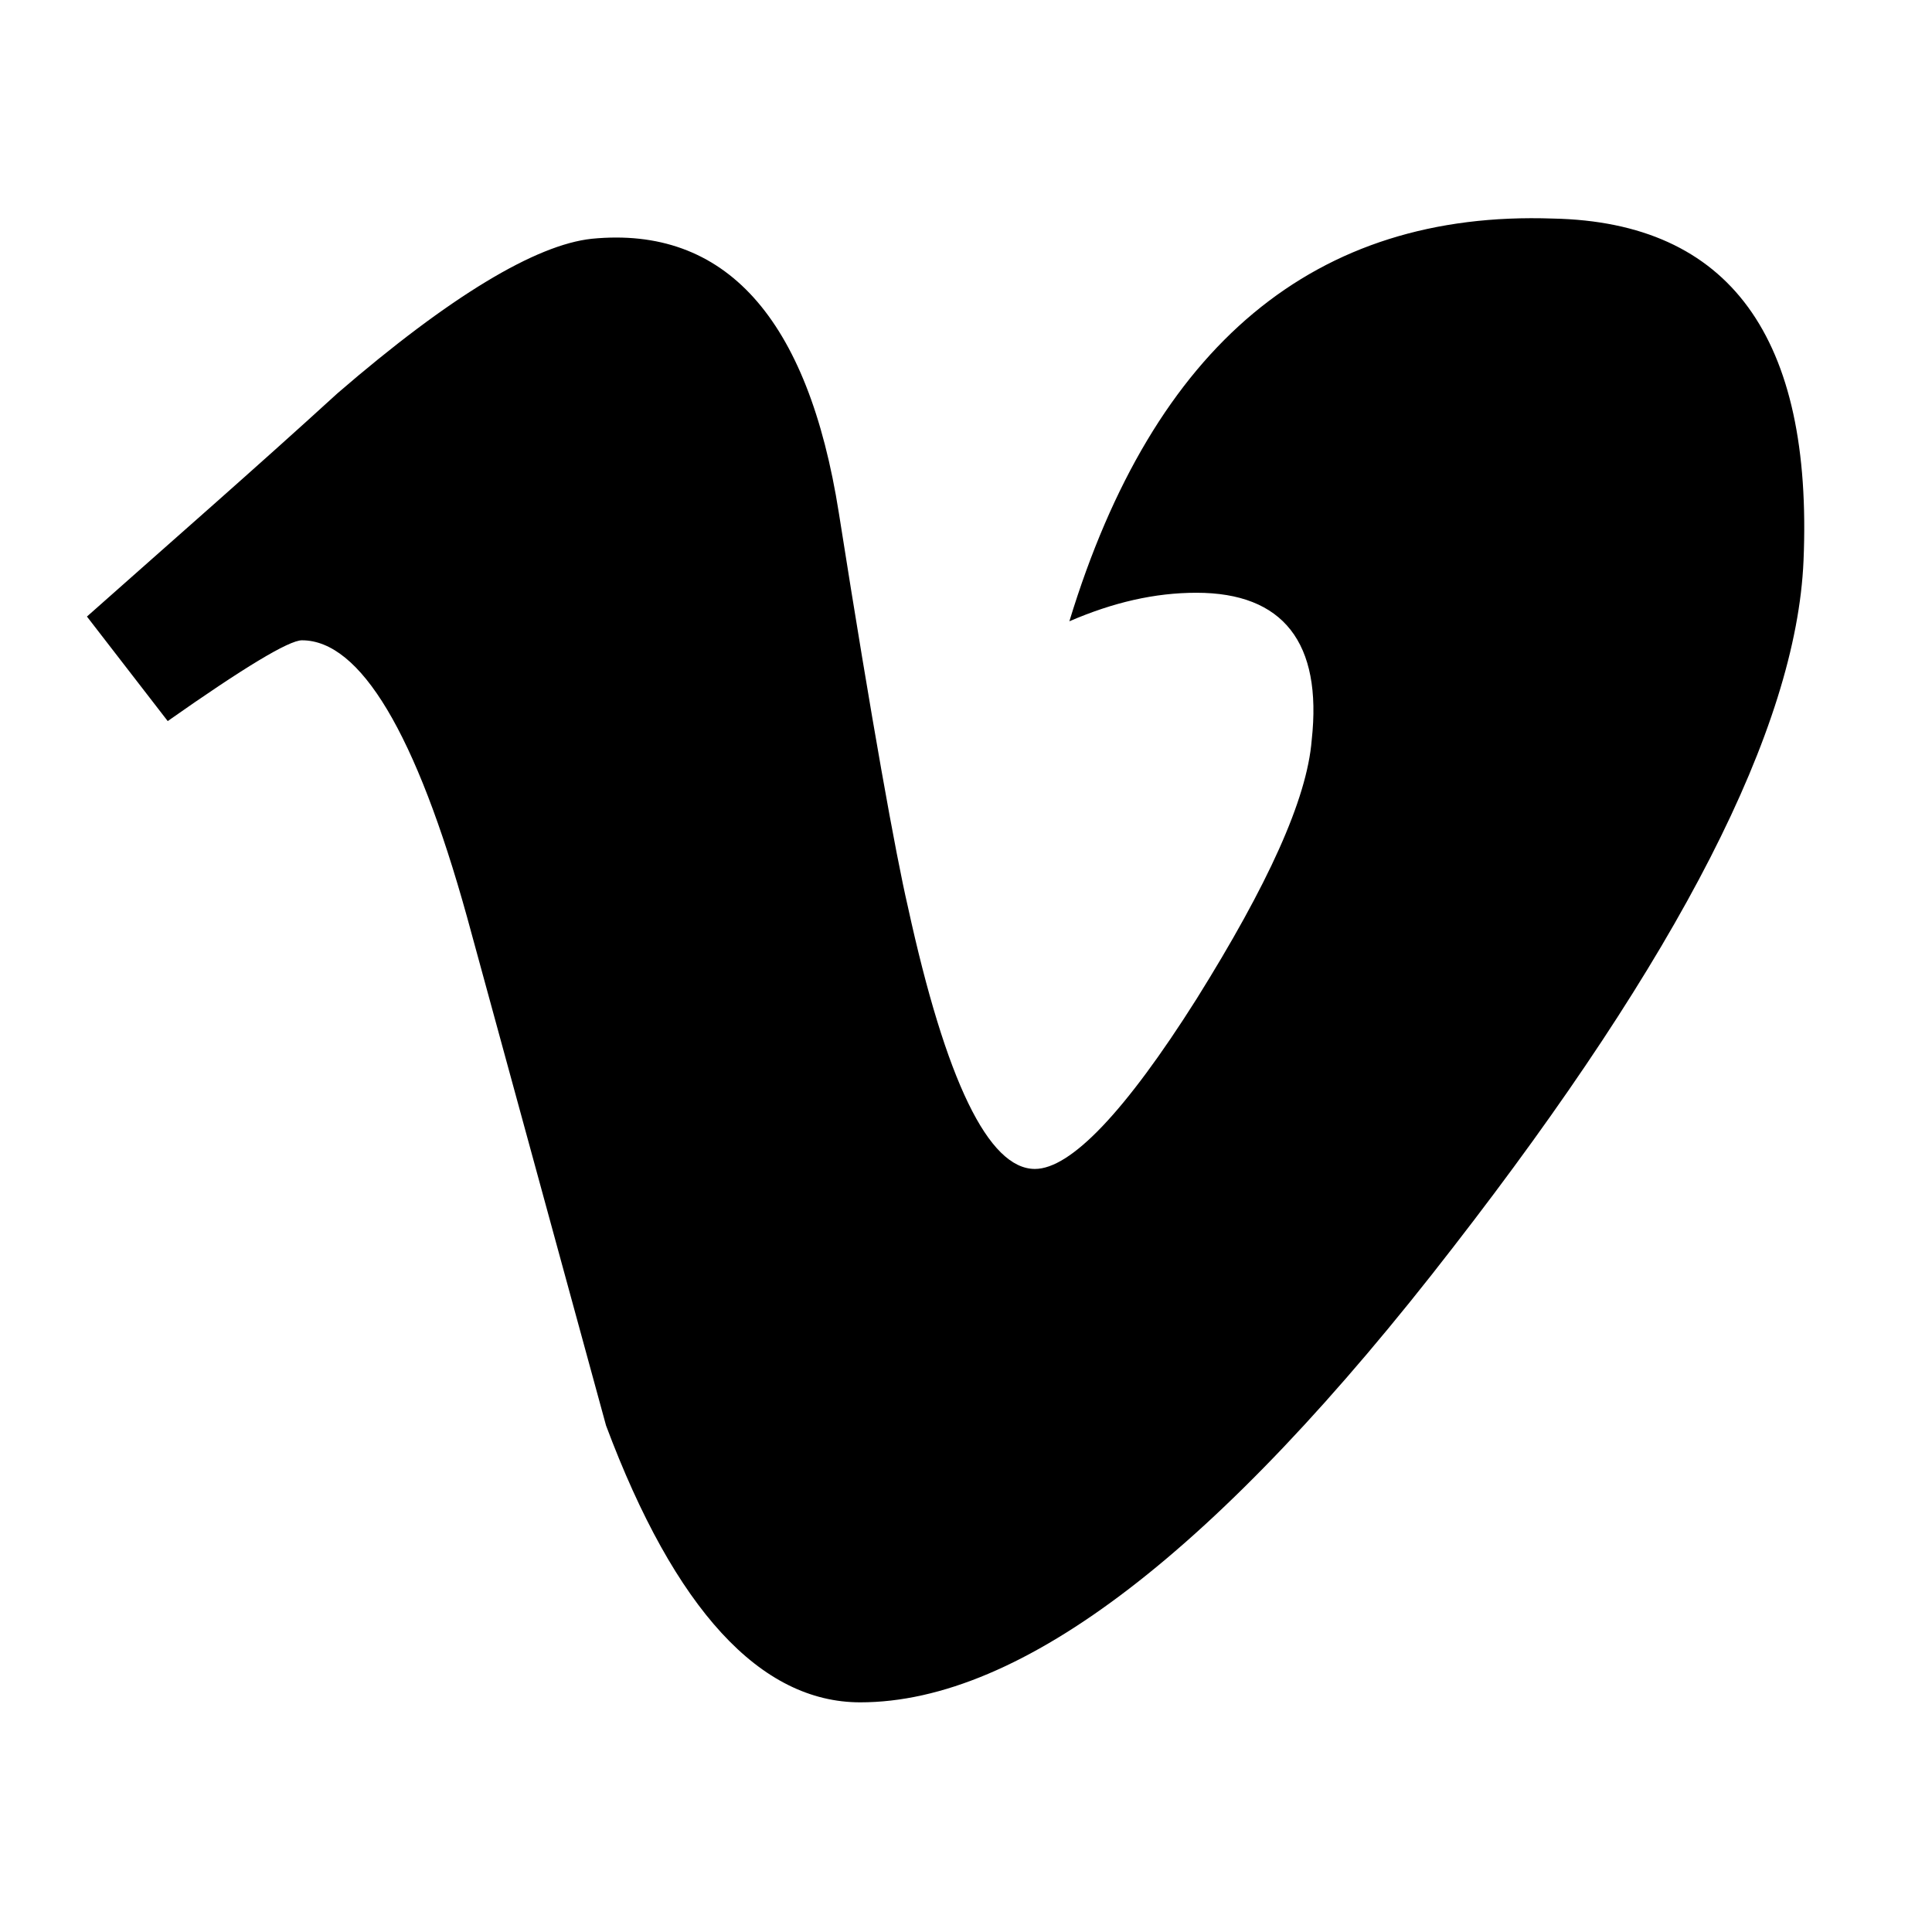 <svg width="48" height="48" viewBox="0 0 48 48" fill="none" xmlns="http://www.w3.org/2000/svg">
<path d="M44.808 13.931C44.631 18.092 41.709 23.759 36.101 30.99C30.287 38.516 25.387 42.294 21.373 42.294C18.894 42.294 16.769 39.992 15.057 35.417C13.906 31.197 12.755 27.006 11.604 22.785C10.335 18.21 8.948 15.908 7.502 15.908C7.177 15.908 6.055 16.587 4.167 17.915L2.16 15.318C4.255 13.458 6.351 11.629 8.387 9.769C11.191 7.349 13.316 6.08 14.703 5.932C18.009 5.608 20.075 7.88 20.842 12.75C21.669 18.004 22.259 21.25 22.554 22.519C23.499 26.858 24.561 29.042 25.712 29.042C26.598 29.042 27.955 27.625 29.726 24.822C31.497 21.988 32.471 19.863 32.589 18.387C32.855 15.967 31.881 14.727 29.726 14.727C28.693 14.727 27.66 14.964 26.568 15.436C28.664 8.559 32.678 5.224 38.581 5.43C42.978 5.519 45.044 8.382 44.808 13.931Z" fill="black"/>
</svg>
